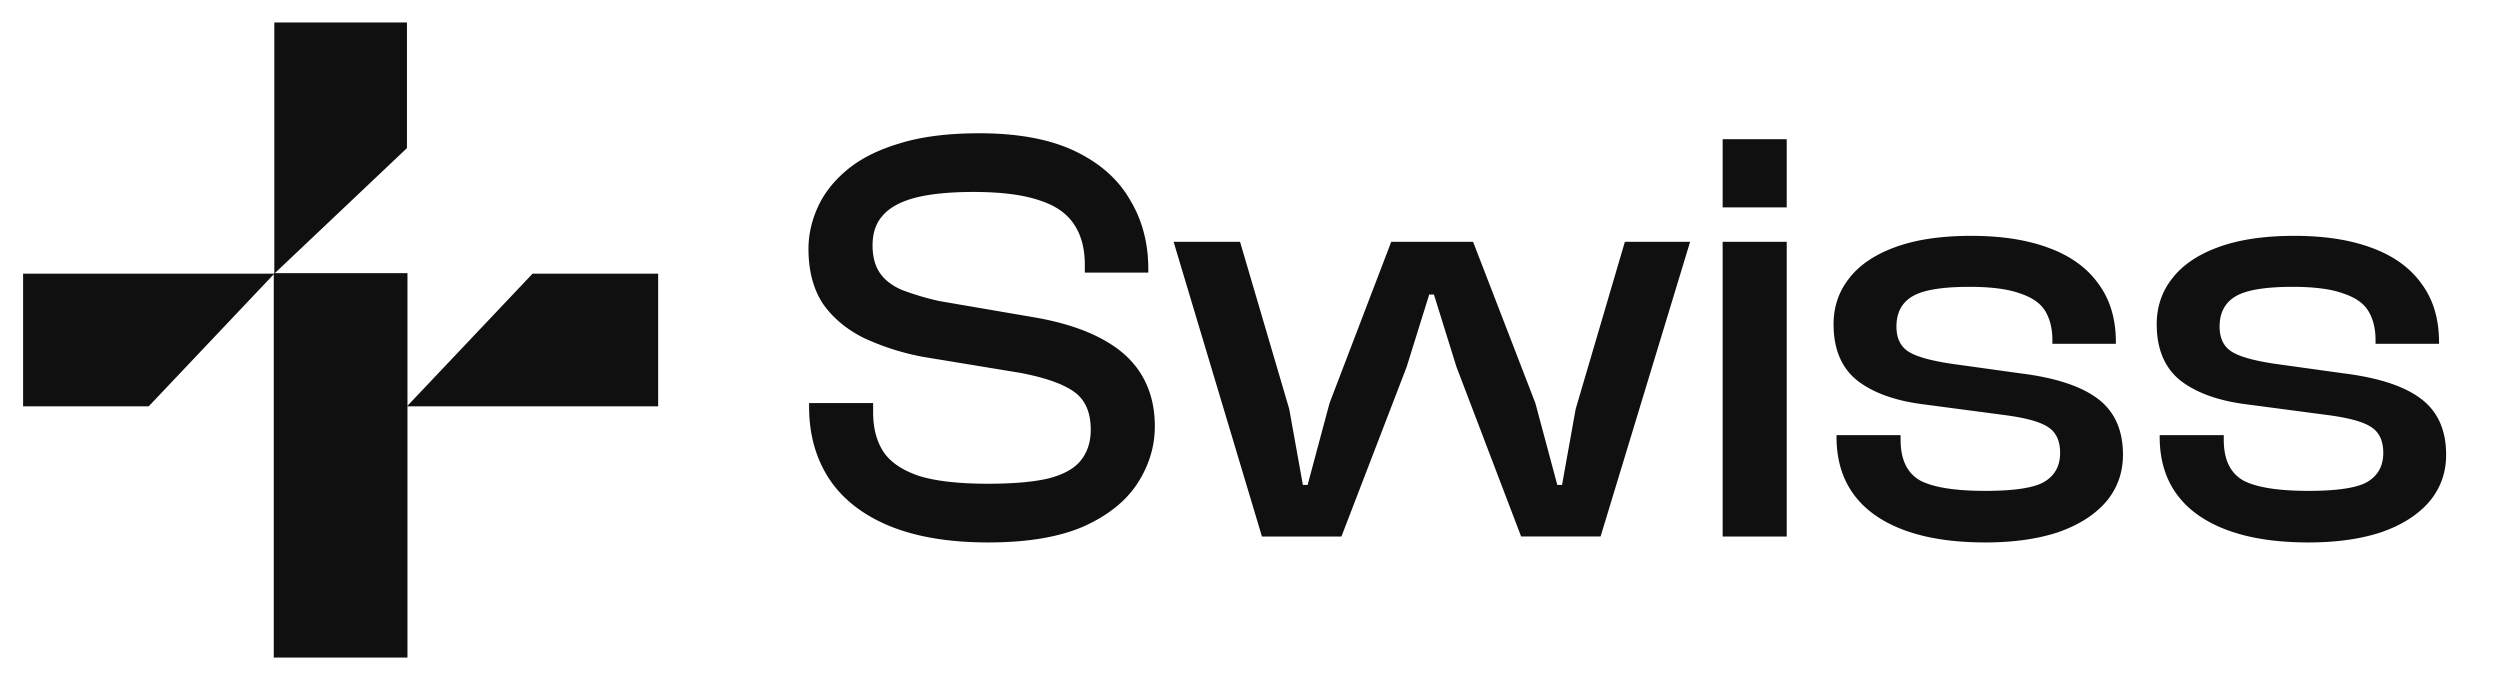 <svg xmlns="http://www.w3.org/2000/svg" width="87" height="24" fill="none"><g fill="#101011" clip-path="url(#a)"><path d="M34.389 18.877c-1.363 0-2.512-.193-3.447-.578-.922-.385-1.616-.928-2.084-1.63-.468-.716-.702-1.555-.702-2.518v-.124h2.229v.33c0 .55.123 1.012.371 1.383.248.358.66.633 1.238.826.578.178 1.376.268 2.395.268.88 0 1.582-.062 2.104-.186.523-.137.895-.344 1.115-.619.234-.289.35-.647.35-1.073 0-.605-.192-1.046-.577-1.32-.385-.276-1.011-.496-1.878-.661l-3.385-.557a8.652 8.652 0 0 1-2.063-.66c-.606-.304-1.08-.703-1.424-1.198-.33-.509-.496-1.142-.496-1.899 0-.495.11-.983.33-1.465.22-.481.564-.915 1.032-1.3.468-.385 1.074-.688 1.817-.908.756-.234 1.678-.35 2.765-.35 1.348 0 2.456.206 3.323.618.866.413 1.506.977 1.919 1.693.426.701.64 1.506.64 2.414v.124h-2.209v-.268c0-.564-.123-1.032-.371-1.404-.248-.385-.654-.667-1.218-.846-.564-.192-1.327-.289-2.29-.289-.84 0-1.52.07-2.043.207-.51.137-.881.344-1.115.619-.234.261-.35.605-.35 1.032 0 .385.082.701.247.949.165.248.42.447.763.598a9.24 9.24 0 0 0 1.321.393l3.364.577c.922.165 1.685.413 2.291.743.62.33 1.08.75 1.383 1.26.302.508.454 1.1.454 1.774 0 .702-.2 1.362-.599 1.981-.399.62-1.025 1.122-1.878 1.507-.853.371-1.96.557-3.322.557Zm12.293-.206h-2.766L40.841 8.414h2.312l1.712 5.82.475 2.641h.165l.764-2.848 2.146-5.613h2.848l2.167 5.613.764 2.848h.165l.474-2.641 1.713-5.82h2.27L55.7 18.67h-2.765l-2.25-5.903-.784-2.517h-.165l-.784 2.517-2.27 5.903Zm15.496 0h-2.23V8.414h2.23V18.67Zm0-11.454h-2.23V4.844h2.23v2.373Zm6.913 11.66c-1.65 0-2.93-.316-3.838-.95-.894-.632-1.342-1.54-1.342-2.723v-.062h2.23v.165c0 .674.22 1.142.66 1.403.454.248 1.217.372 2.29.372 1.005 0 1.686-.104 2.043-.31.372-.22.558-.557.558-1.011 0-.427-.145-.73-.434-.908-.275-.18-.784-.317-1.527-.413l-2.807-.371c-.977-.124-1.74-.4-2.29-.826-.55-.44-.826-1.094-.826-1.96 0-.606.18-1.136.537-1.59.357-.467.894-.832 1.61-1.093.715-.262 1.595-.393 2.64-.393 1.047 0 1.941.138 2.684.413.757.275 1.335.688 1.733 1.238.413.55.62 1.232.62 2.044v.062h-2.209v-.124c0-.4-.082-.736-.247-1.012-.165-.275-.461-.481-.888-.619-.412-.151-.997-.227-1.754-.227-.95 0-1.61.11-1.981.33-.372.22-.557.572-.557 1.053 0 .399.137.688.413.867.274.179.79.323 1.547.433l2.374.33c1.21.152 2.105.448 2.682.888.578.44.867 1.087.867 1.94 0 .633-.2 1.183-.598 1.65-.4.455-.956.806-1.672 1.053-.715.234-1.555.351-2.518.351Zm11.246 0c-1.65 0-2.93-.316-3.838-.95-.894-.632-1.342-1.54-1.342-2.723v-.062h2.23v.165c0 .674.22 1.142.66 1.403.453.248 1.217.372 2.29.372 1.005 0 1.686-.104 2.043-.31.372-.22.558-.557.558-1.011 0-.427-.145-.73-.434-.908-.275-.18-.784-.317-1.527-.413l-2.807-.371c-.977-.124-1.74-.4-2.29-.826-.55-.44-.826-1.094-.826-1.96 0-.606.179-1.136.537-1.59.357-.467.894-.832 1.61-1.093.715-.262 1.595-.393 2.64-.393 1.047 0 1.94.138 2.684.413.756.275 1.334.688 1.733 1.238.413.55.62 1.232.62 2.044v.062h-2.209v-.124c0-.4-.082-.736-.247-1.012-.165-.275-.461-.481-.888-.619-.413-.151-.997-.227-1.754-.227-.95 0-1.61.11-1.981.33-.372.22-.557.572-.557 1.053 0 .399.137.688.412.867.276.179.791.323 1.548.433l2.374.33c1.21.152 2.105.448 2.682.888.578.44.867 1.087.867 1.94 0 .633-.2 1.183-.598 1.65-.4.455-.956.806-1.672 1.053-.716.234-1.555.351-2.518.351ZM14.162.782H9.546v8.742l4.616-4.37V.781Z"/><path d="M.804 14.14V9.524h8.742L5.175 14.14H.804Zm22.1-4.616v4.617h-8.742l4.371-4.617h4.371Z"/><path d="M14.18 9.506H9.527v13.377h4.653V9.506Z"/></g><defs><clipPath id="a"><path fill="#101011" d="M.803.781h85.793v22.252H.803z"/></clipPath></defs></svg>